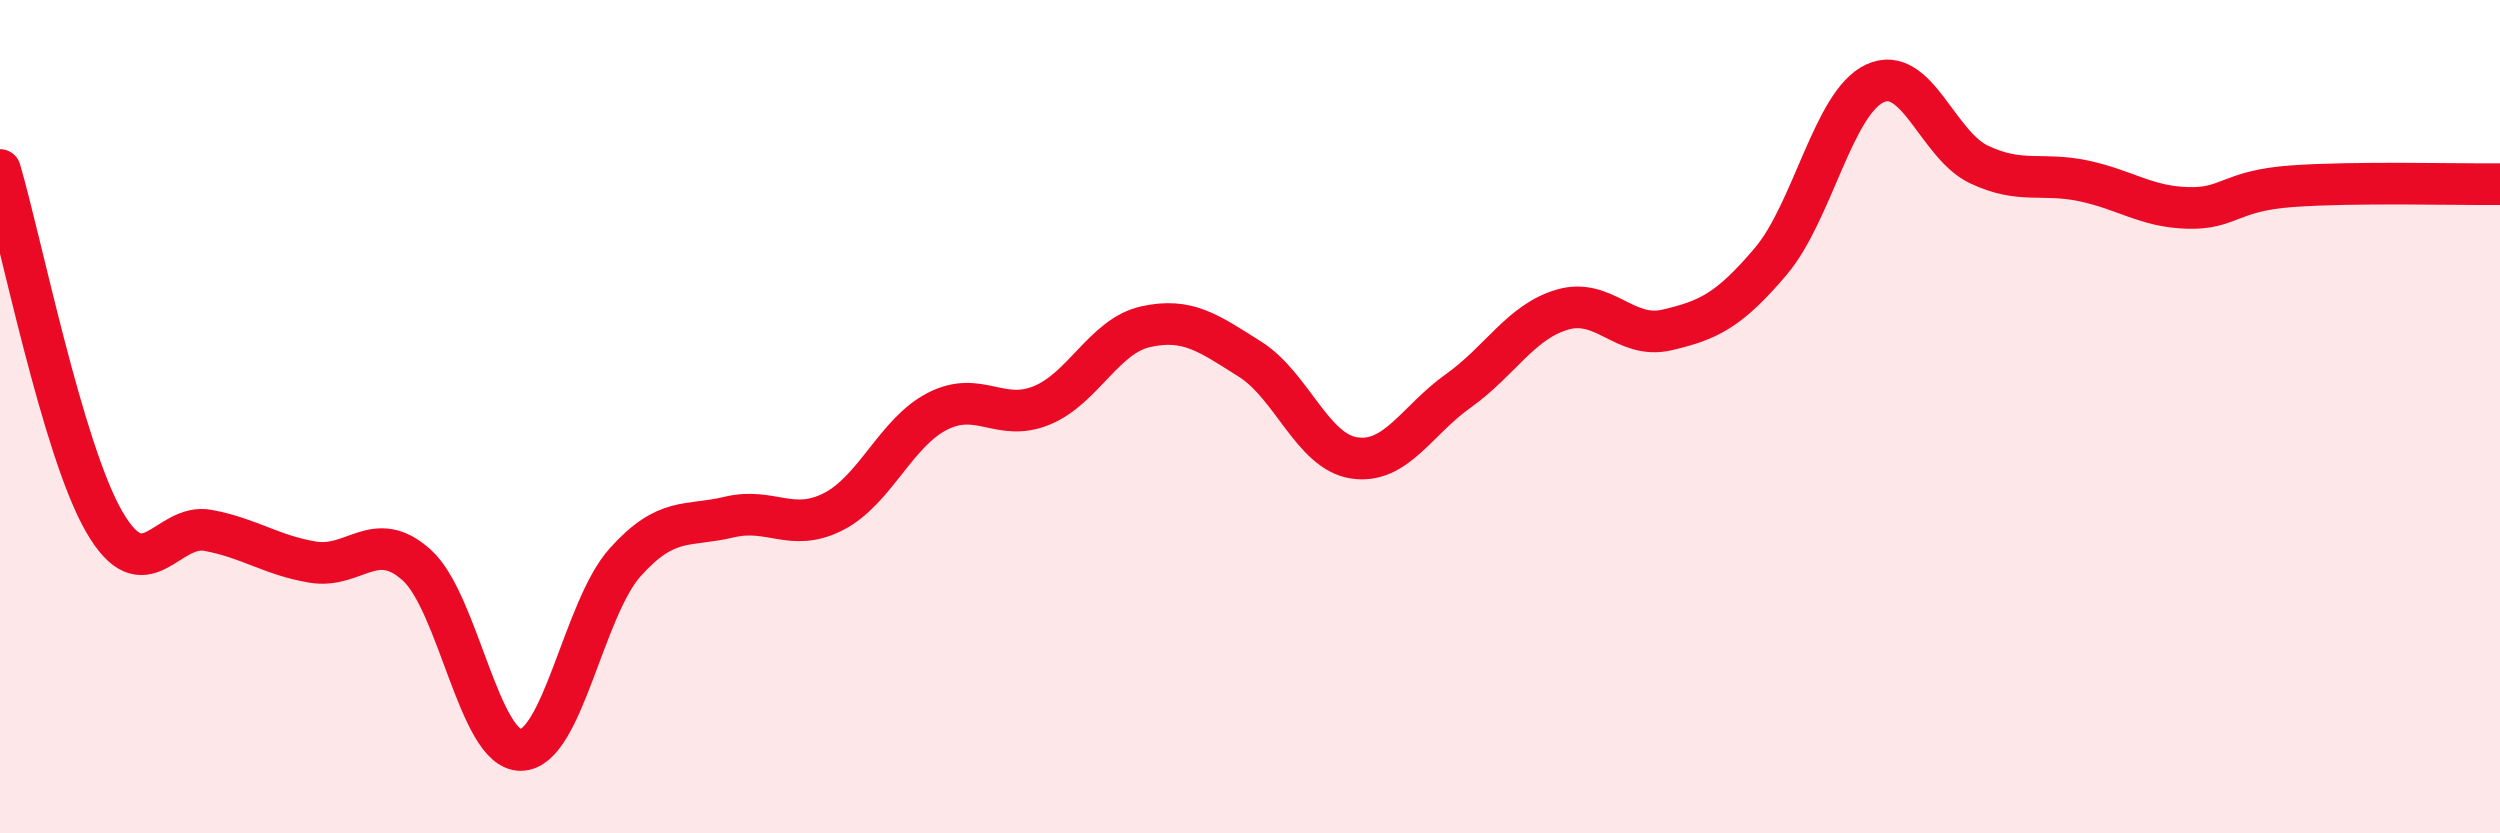 
    <svg width="60" height="20" viewBox="0 0 60 20" xmlns="http://www.w3.org/2000/svg">
      <path
        d="M 0,4.08 C 0.5,5.77 1.5,10.79 2.5,12.52 C 3.5,14.25 4,12.54 5,12.73 C 6,12.92 6.5,13.32 7.5,13.49 C 8.5,13.66 9,12.66 10,13.56 C 11,14.46 11.5,18.01 12.5,18 C 13.5,17.99 14,14.62 15,13.5 C 16,12.38 16.5,12.65 17.5,12.41 C 18.5,12.17 19,12.79 20,12.28 C 21,11.77 21.5,10.38 22.5,9.87 C 23.5,9.36 24,10.14 25,9.73 C 26,9.32 26.5,8.06 27.5,7.84 C 28.5,7.62 29,7.99 30,8.62 C 31,9.25 31.5,10.84 32.5,10.99 C 33.5,11.14 34,10.09 35,9.38 C 36,8.67 36.5,7.72 37.5,7.43 C 38.5,7.14 39,8.15 40,7.92 C 41,7.69 41.5,7.45 42.5,6.27 C 43.5,5.09 44,2.46 45,2 C 46,1.54 46.5,3.48 47.5,3.95 C 48.5,4.42 49,4.13 50,4.34 C 51,4.55 51.5,4.96 52.5,4.99 C 53.5,5.02 53.5,4.58 55,4.47 C 56.5,4.36 59,4.43 60,4.42L60 20L0 20Z"
        fill="#EB0A25"
        opacity="0.1"
        stroke-linecap="round"
        stroke-linejoin="round"
      />
      <path
        d="M 0,4.08 C 0.5,5.77 1.5,10.79 2.5,12.52 C 3.5,14.25 4,12.54 5,12.73 C 6,12.92 6.5,13.32 7.5,13.49 C 8.5,13.66 9,12.66 10,13.56 C 11,14.46 11.5,18.01 12.5,18 C 13.5,17.99 14,14.62 15,13.5 C 16,12.38 16.5,12.65 17.5,12.41 C 18.5,12.17 19,12.79 20,12.28 C 21,11.77 21.5,10.38 22.5,9.87 C 23.5,9.36 24,10.14 25,9.73 C 26,9.32 26.5,8.06 27.5,7.84 C 28.5,7.62 29,7.99 30,8.62 C 31,9.25 31.5,10.84 32.5,10.99 C 33.5,11.14 34,10.09 35,9.38 C 36,8.67 36.5,7.72 37.5,7.43 C 38.5,7.14 39,8.15 40,7.92 C 41,7.69 41.5,7.45 42.5,6.27 C 43.5,5.09 44,2.46 45,2 C 46,1.54 46.5,3.48 47.5,3.95 C 48.5,4.42 49,4.13 50,4.34 C 51,4.55 51.5,4.96 52.5,4.99 C 53.5,5.02 53.5,4.58 55,4.47 C 56.5,4.36 59,4.43 60,4.42"
        stroke="#EB0A25"
        stroke-width="1"
        fill="none"
        stroke-linecap="round"
        stroke-linejoin="round"
      />
    </svg>
  